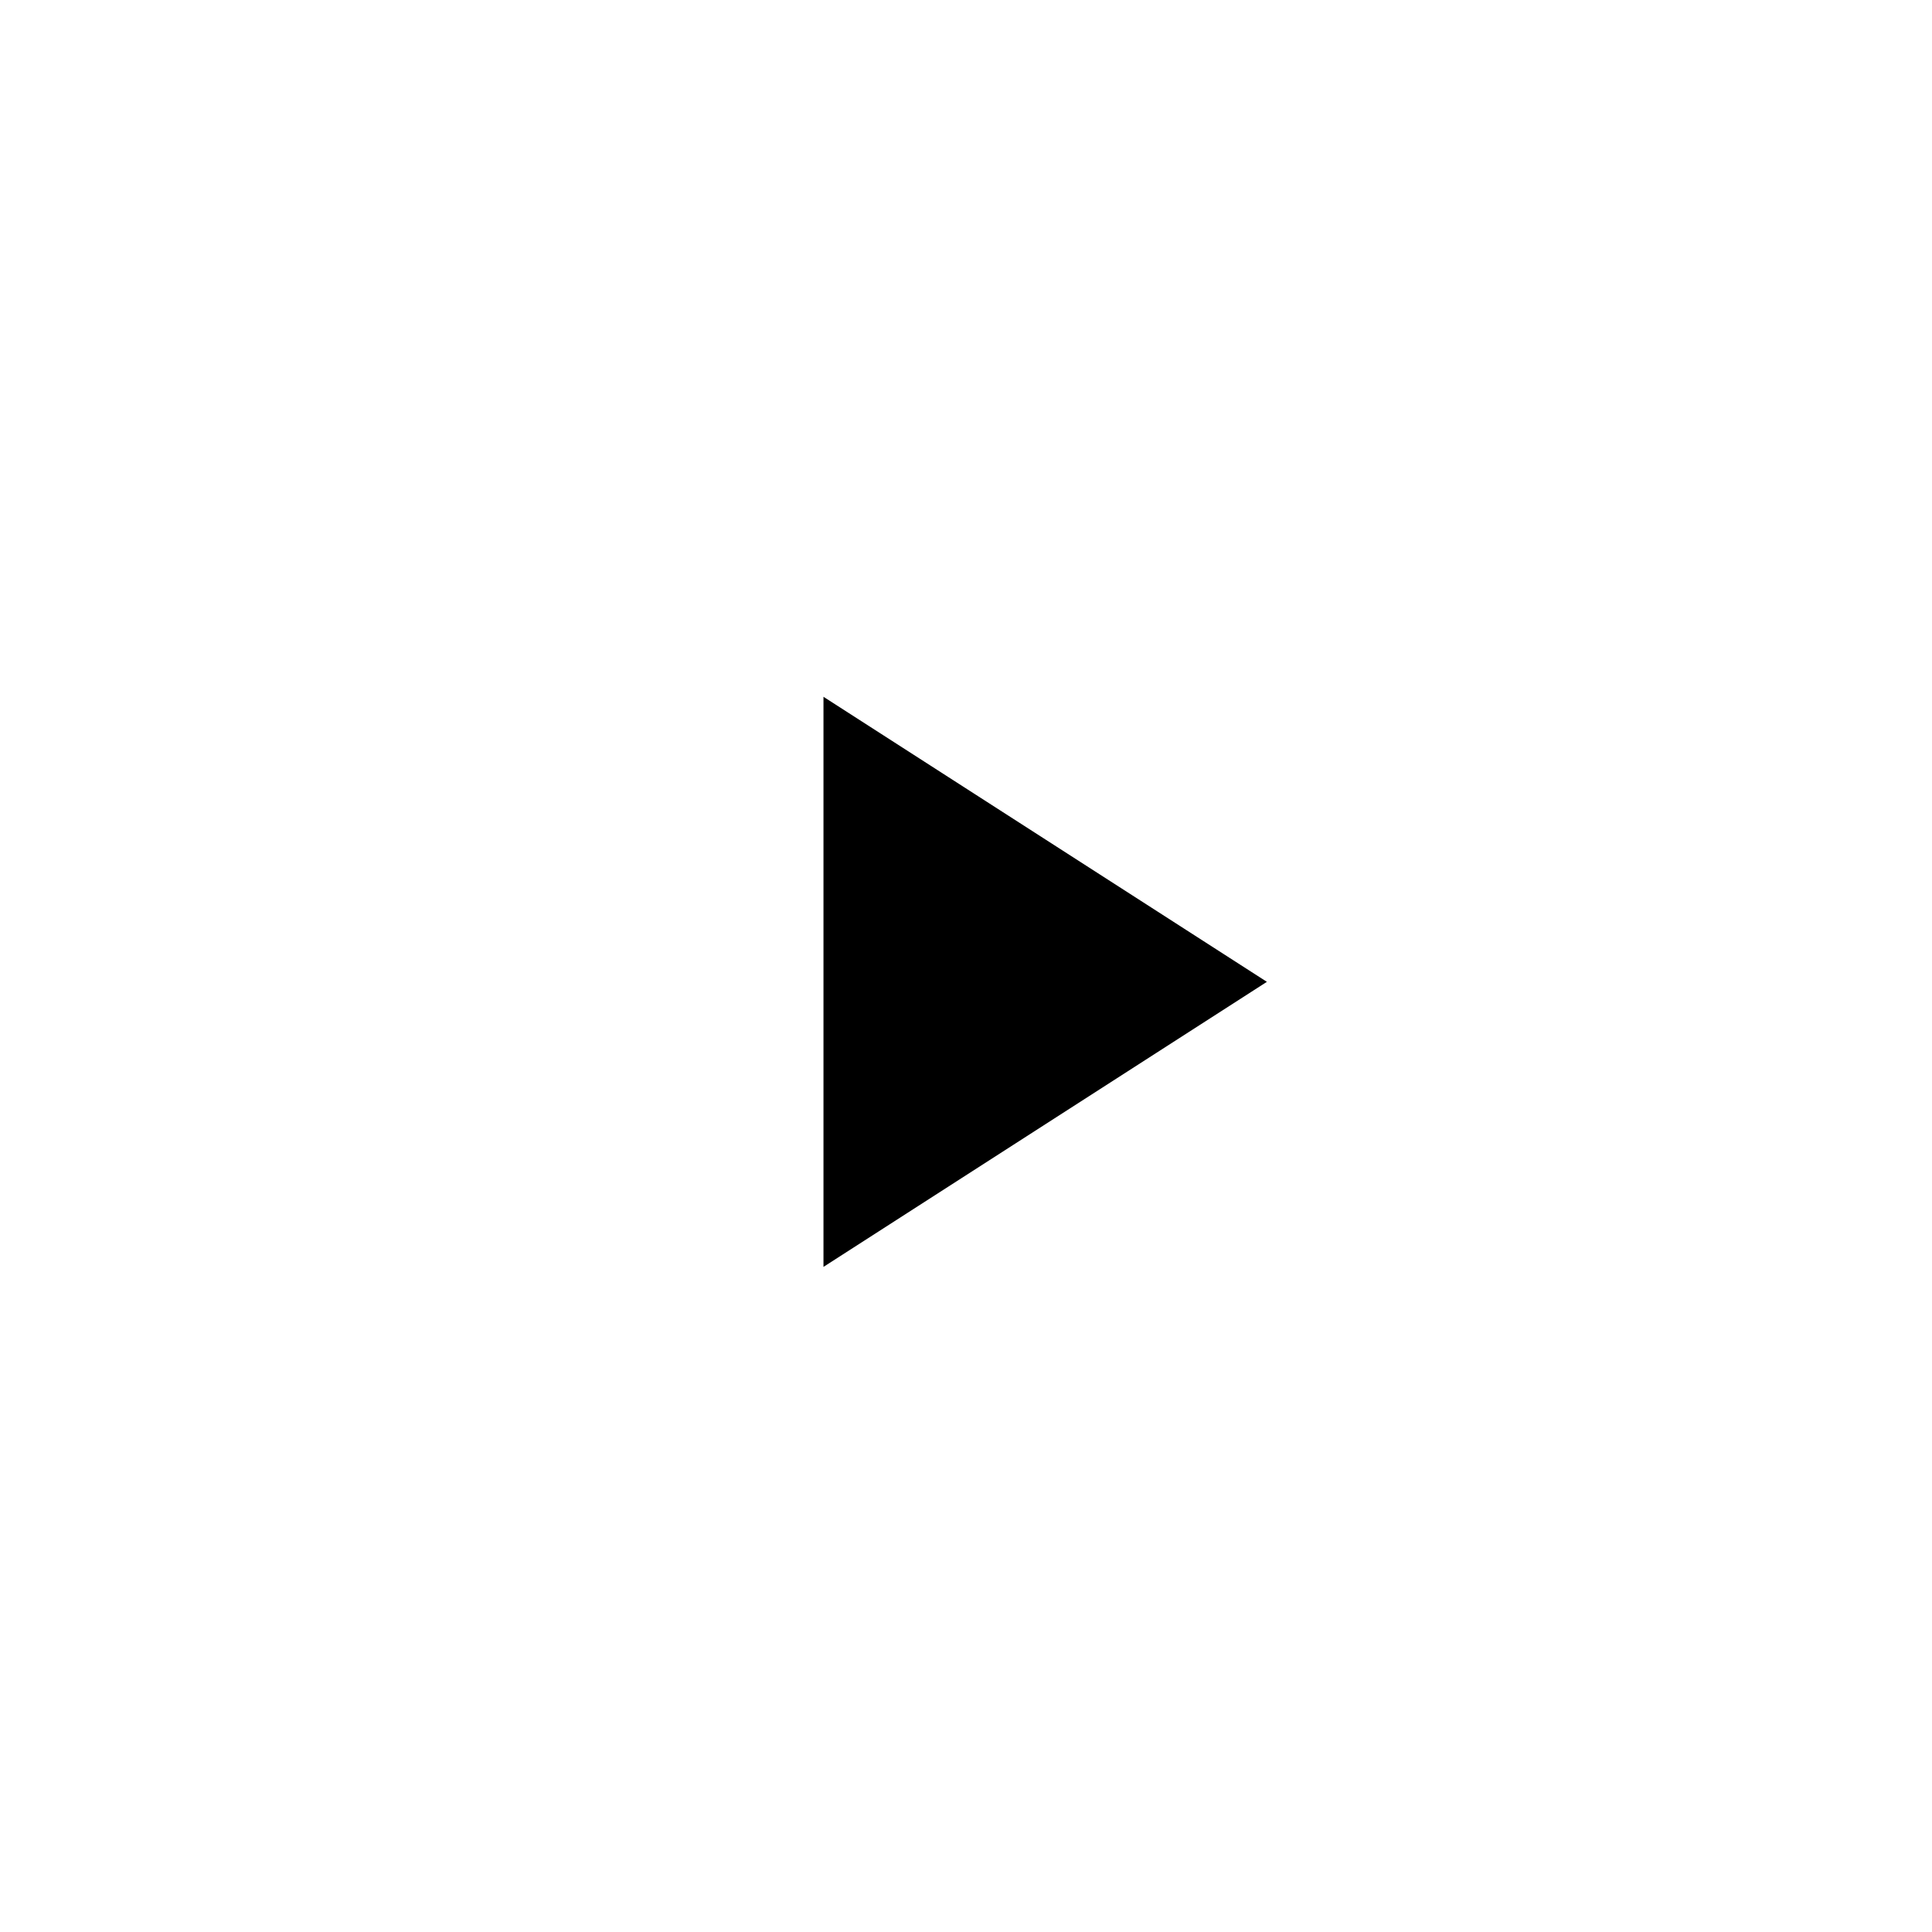 <?xml version="1.0" encoding="UTF-8"?> <svg xmlns="http://www.w3.org/2000/svg" width="61" height="61" viewBox="0 0 61 61" fill="none"><rect width="61" height="61" fill="white"></rect><path d="M26 22L40 31L26 40V22Z" fill="black"></path></svg> 